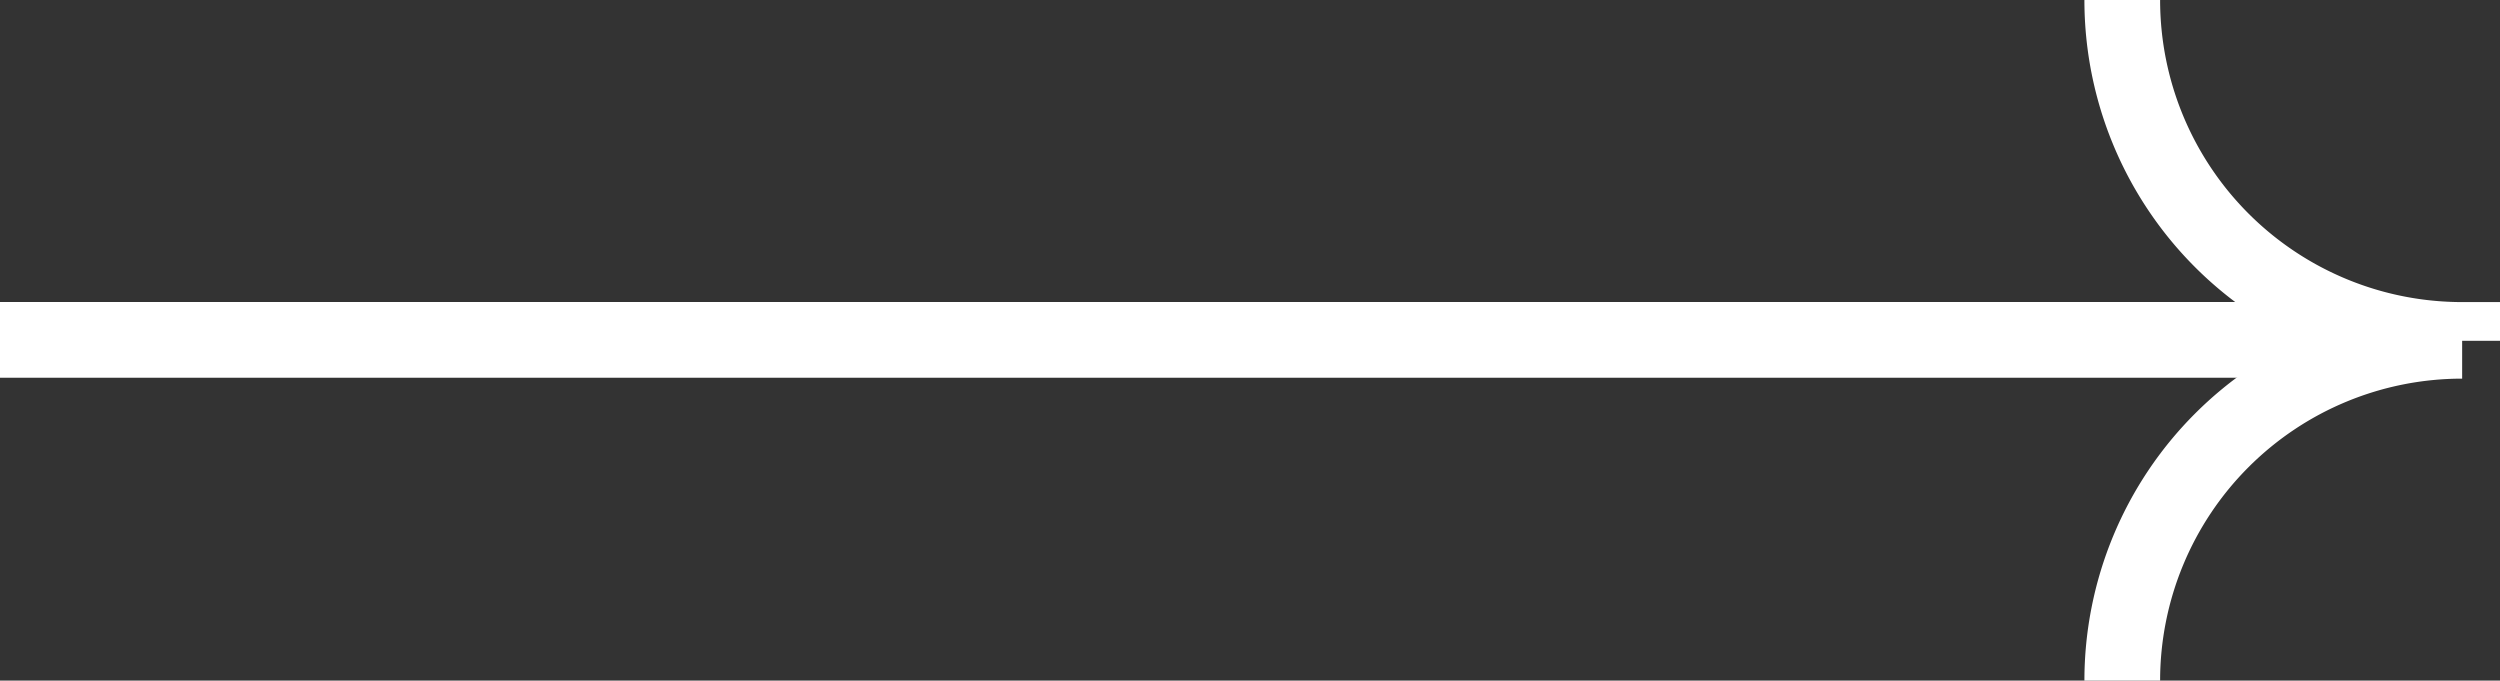 <svg xmlns="http://www.w3.org/2000/svg" width="99.064" height="26.97" viewBox="0 0 99.064 26.97">
    <rect x="0" y="0" width="99.064" height="26.97" fill="#333333" stroke="none"/>
    <g data-name="Group 103">
        <path data-name="Path 1" d="M26.97.5A13.468 13.468 0 0 0 13.5 13.968h-.034A13.468 13.468 0 0 0 0 .5" transform="rotate(-90 55.283 -28.313)" style="fill:none;stroke:#fff;stroke-miterlimit:10;stroke-width:3px"/>
        <path data-name="Line 80" transform="rotate(-90 6.734 6.734)" style="fill:none;stroke:#fff;stroke-miterlimit:10;stroke-width:3px" d="M0 96.4V0"/>
    </g>
</svg>
